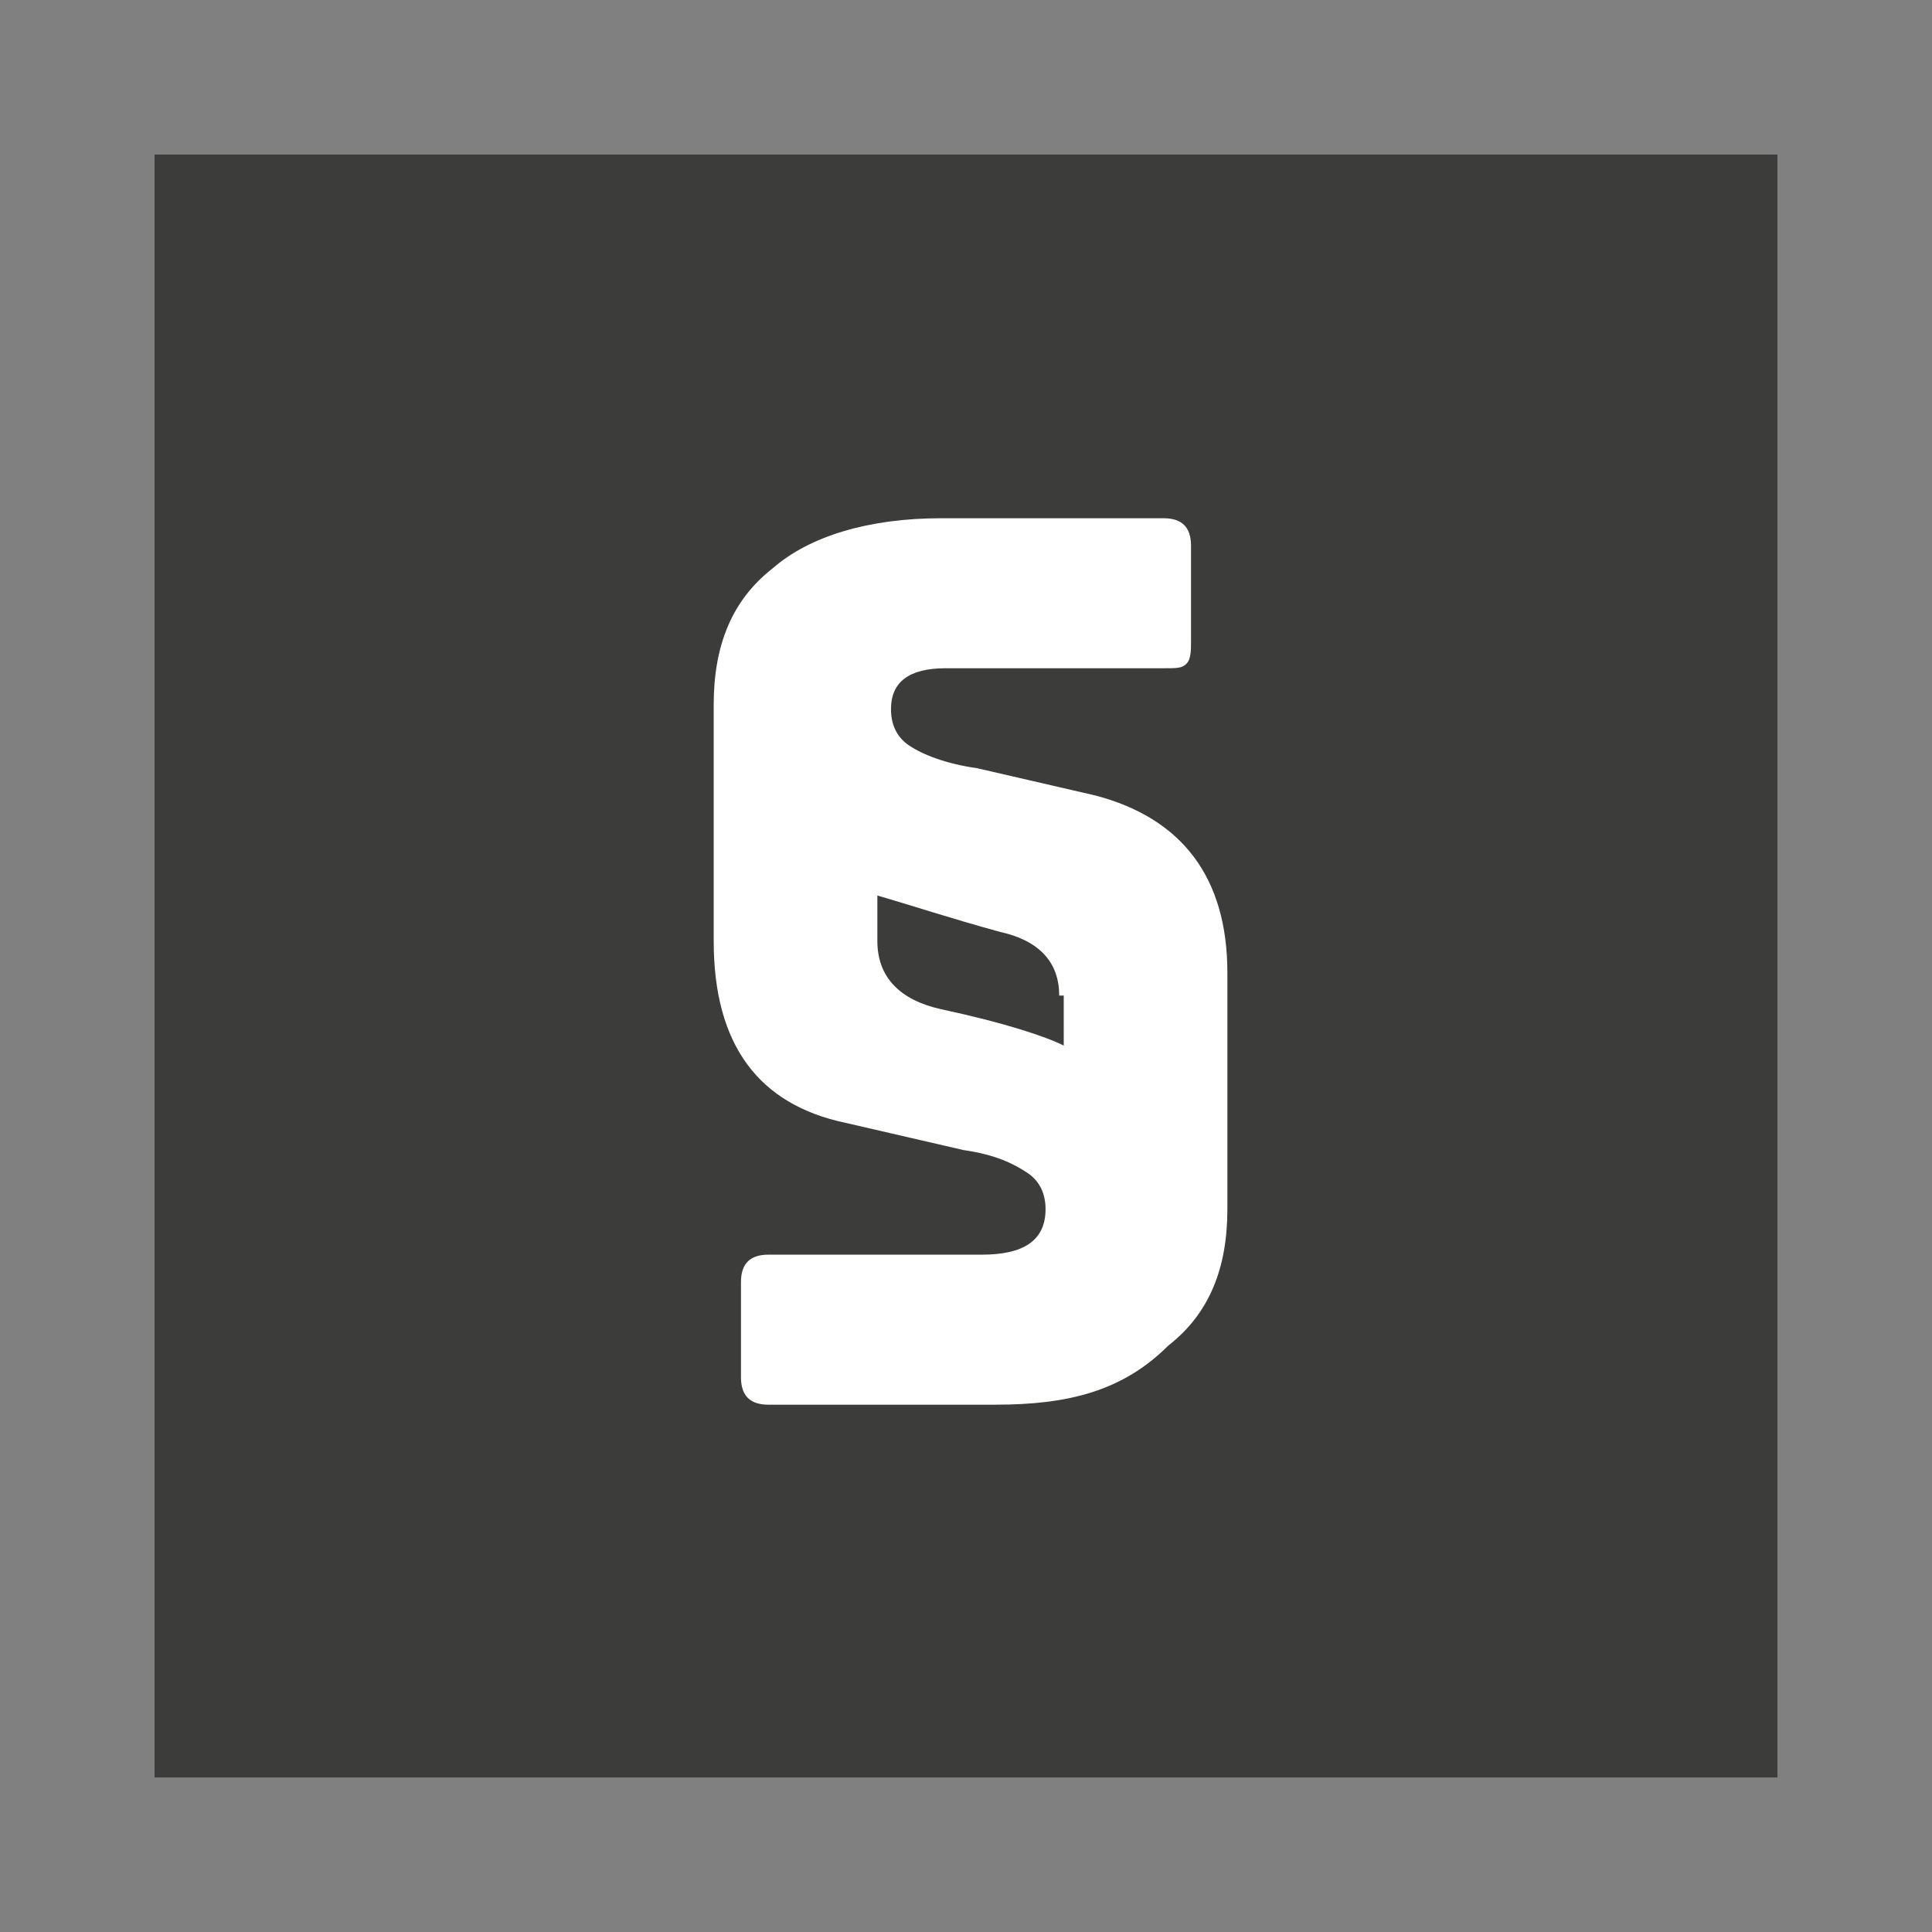 <?xml version="1.0" encoding="utf-8"?>
<!-- Generator: Adobe Illustrator 25.4.1, SVG Export Plug-In . SVG Version: 6.00 Build 0)  -->
<svg version="1.1" id="Ebene_1" xmlns="http://www.w3.org/2000/svg" xmlns:xlink="http://www.w3.org/1999/xlink" x="0px" y="0px"
	 viewBox="0 0 42.5 42.5" style="enable-background:new 0 0 42.5 42.5;" xml:space="preserve">
<rect x="0" y="0" width="42.5" height="42.5" fill="#808080" stroke="none"/>
<style type="text/css">
	.st0{fill:#3C3C3B;}
	.st1{fill:#FFFFFF;}
	.st2{display:none;}
	.st3{display:inline;}
	.st4{fill:none;stroke:#3D3D3B;stroke-miterlimit:10;}
	.st5{fill:#3D3D3B;}
</style>
<g>
	<rect x="3.4" y="3.4" class="st0" width="35.7" height="35.7"/>
	<g>
		<g>
			<path class="st1" d="M21.9,30.9h-5c-0.4,0-0.6-0.2-0.6-0.6v-2.1c0-0.4,0.2-0.6,0.6-0.6h4.7c0.9,0,1.4-0.3,1.4-1
				c0-0.3-0.1-0.6-0.4-0.8c-0.3-0.2-0.7-0.4-1.4-0.5l-2.6-0.6c-1.9-0.4-2.9-1.7-2.9-4v-5.2c0-1.3,0.4-2.3,1.3-3
				c0.8-0.7,2.1-1.1,3.7-1.1h4.9c0.4,0,0.6,0.2,0.6,0.6v2.1c0,0.2,0,0.4-0.1,0.5c-0.1,0.1-0.2,0.1-0.5,0.1h-4.8
				c-0.8,0-1.2,0.3-1.2,0.9c0,0.3,0.1,0.6,0.4,0.8c0.3,0.2,0.8,0.4,1.5,0.5l2.6,0.6c1.9,0.5,2.9,1.8,2.9,3.9v5.2
				c0,1.3-0.4,2.3-1.3,3C24.7,30.6,23.5,30.9,21.9,30.9z M23.3,21.9c0-0.7-0.4-1.2-1.3-1.4c-1.1-0.3-2-0.6-2.7-0.8v1
				c0,0.8,0.5,1.3,1.4,1.5c1.4,0.3,2.3,0.6,2.7,0.8V21.9z"/>
		</g>
	</g>
</g>
<g id="Ebene_2_00000029731703655347567260000016332213175365192837_" class="st2">
	<g class="st3">
		<rect x="-0.9" y="-64.2" class="st4" width="17" height="17"/>
		<path class="st5" d="M12.8-52.9c-0.7-0.6-1.5-1.3-1.5-1.3s-0.7-0.5-1.5,0.4l3,2.6C12.8-51.2,13.5-52.3,12.8-52.9z"/>
		<path class="st5" d="M4.6-53.8c1.9,2.1,4.2,3.2,5.3,3.4c1.6,0.4,2.4-0.3,2.4-0.3s-2.4-2-2.9-2.7c-0.4,0.5-0.7,0.6-1,0.4
			c-2.1-1.2-3.1-2.9-3.1-2.9c-0.7-0.9,0-1.5,0-1.5l-2.5-3.2c-0.6,0.4-1,1.1-0.5,2.5C2.9-56.4,3.6-55,4.6-53.8z"/>
		<path class="st5" d="M4.9-60.8c-0.9-0.8-1.7-0.1-1.7-0.1s1.8,2.4,2.5,3.2C6.7-58.6,5.8-60,4.9-60.8z"/>
	</g>
	<g class="st3">
		<g>
			<g>
				<g>
					<path class="st5" d="M39.8-53.5c-0.2,0.8-0.7,1.6-1.4,2.2c-0.6,0.6-1.4,1-2.2,1.1c-0.9,0.2-1.9,0.2-2.8,0c-0.7-0.2-1.4-0.5-2-1
						s-1.1-1.1-1.5-1.8c-0.5-1.1-0.7-2.3-0.5-3.5c0.1-0.5,0.3-0.9,0.5-1.4c0.6-1.2,1.7-2.2,3-2.7c1.2-0.4,2.5-0.4,3.6,0
						c0.6,0.2,1.2,0.6,1.7,1.1c-0.2,0.2-0.3,0.4-0.5,0.5c-0.3,0.3-0.7,0.7-1,1c-0.3-0.3-0.7-0.5-1.2-0.7s-1.1-0.2-1.6-0.1
						c-0.6,0.1-1.2,0.4-1.6,0.9c-0.4,0.4-0.6,0.8-0.8,1.3c-0.2,0.7-0.2,1.4,0,2.1c0.2,0.7,0.7,1.2,1.2,1.7c0.4,0.3,0.8,0.4,1.2,0.5
						s0.9,0.1,1.3,0c0.4-0.1,0.8-0.2,1.2-0.5c0.6-0.4,1-1,1.1-1.7c-1,0-2,0-2.9,0c0-0.7,0-1.4,0-2.1c1.7,0,3.4,0,5.1,0
						C40.2-55.4,40.1-54.5,39.8-53.5z"/>
				</g>
			</g>
		</g>
		<rect x="26.4" y="-64.2" class="st4" width="17" height="17"/>
	</g>
</g>
</svg>
